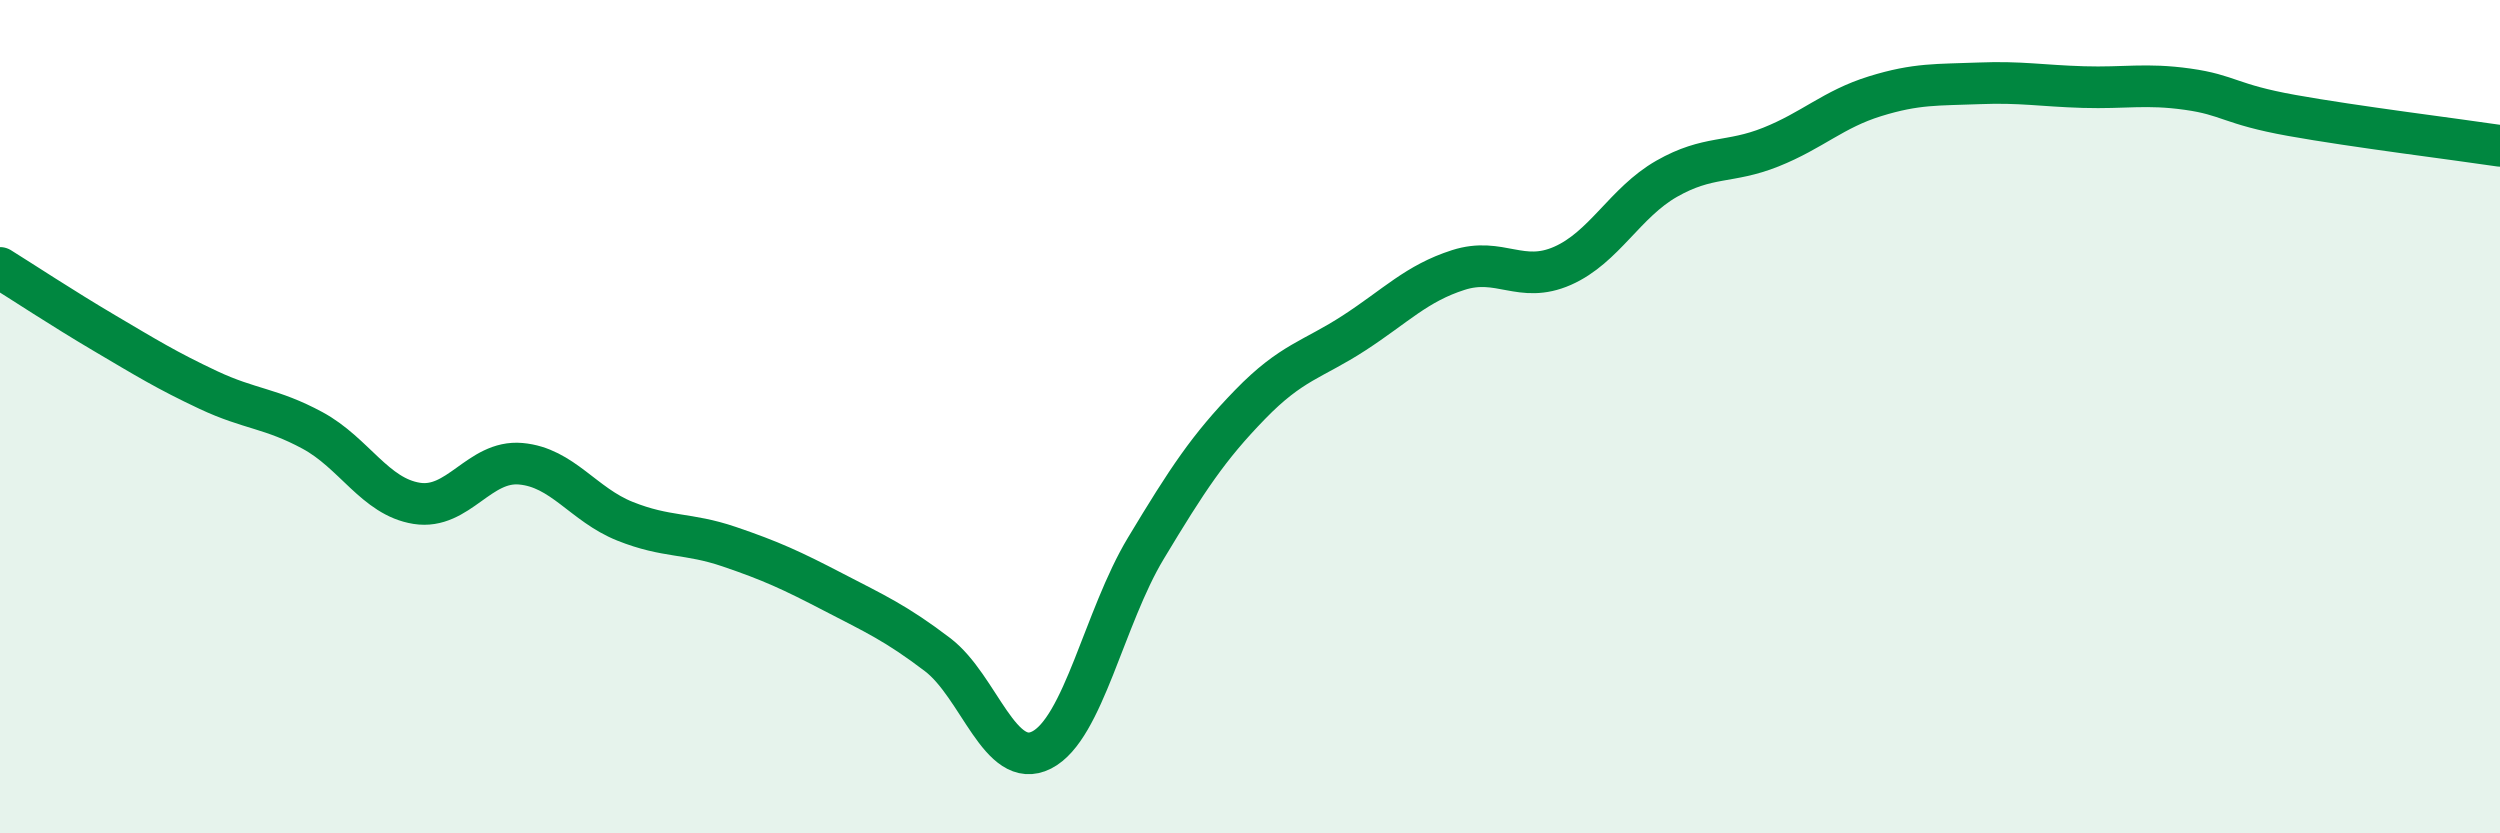
    <svg width="60" height="20" viewBox="0 0 60 20" xmlns="http://www.w3.org/2000/svg">
      <path
        d="M 0,6.43 C 0.5,6.74 1.5,7.4 2.5,7.99 C 3.5,8.58 4,8.89 5,9.36 C 6,9.83 6.5,9.79 7.5,10.33 C 8.5,10.87 9,11.92 10,12.08 C 11,12.24 11.5,11.04 12.5,11.13 C 13.5,11.22 14,12.11 15,12.51 C 16,12.91 16.5,12.78 17.5,13.12 C 18.5,13.46 19,13.69 20,14.21 C 21,14.73 21.5,14.95 22.5,15.71 C 23.5,16.47 24,18.51 25,18 C 26,17.49 26.5,14.82 27.5,13.16 C 28.5,11.5 29,10.74 30,9.71 C 31,8.68 31.5,8.64 32.5,7.99 C 33.5,7.34 34,6.8 35,6.48 C 36,6.16 36.5,6.82 37.5,6.38 C 38.5,5.94 39,4.86 40,4.29 C 41,3.72 41.5,3.93 42.5,3.53 C 43.5,3.13 44,2.62 45,2.31 C 46,2 46.5,2.04 47.5,2 C 48.5,1.96 49,2.06 50,2.09 C 51,2.12 51.5,2 52.5,2.14 C 53.5,2.28 53.5,2.5 55,2.77 C 56.5,3.04 59,3.35 60,3.5L60 20L0 20Z"
        fill="#008740"
        opacity="0.1"
        stroke-linecap="round"
        stroke-linejoin="round"
      />
      <path
        d="M 0,6.43 C 0.5,6.74 1.5,7.4 2.5,7.99 C 3.5,8.58 4,8.89 5,9.36 C 6,9.83 6.5,9.79 7.5,10.33 C 8.5,10.87 9,11.92 10,12.08 C 11,12.24 11.5,11.04 12.5,11.13 C 13.5,11.22 14,12.11 15,12.51 C 16,12.91 16.5,12.78 17.5,13.12 C 18.5,13.46 19,13.69 20,14.21 C 21,14.73 21.5,14.95 22.5,15.71 C 23.5,16.47 24,18.51 25,18 C 26,17.49 26.5,14.82 27.5,13.16 C 28.5,11.5 29,10.74 30,9.71 C 31,8.68 31.5,8.64 32.5,7.99 C 33.5,7.34 34,6.8 35,6.48 C 36,6.16 36.5,6.82 37.5,6.38 C 38.5,5.94 39,4.86 40,4.29 C 41,3.72 41.5,3.93 42.5,3.53 C 43.5,3.13 44,2.62 45,2.31 C 46,2 46.5,2.04 47.5,2 C 48.5,1.96 49,2.06 50,2.09 C 51,2.12 51.5,2 52.5,2.14 C 53.5,2.28 53.5,2.5 55,2.77 C 56.5,3.04 59,3.35 60,3.5"
        stroke="#008740"
        stroke-width="1"
        fill="none"
        stroke-linecap="round"
        stroke-linejoin="round"
      />
    </svg>
  